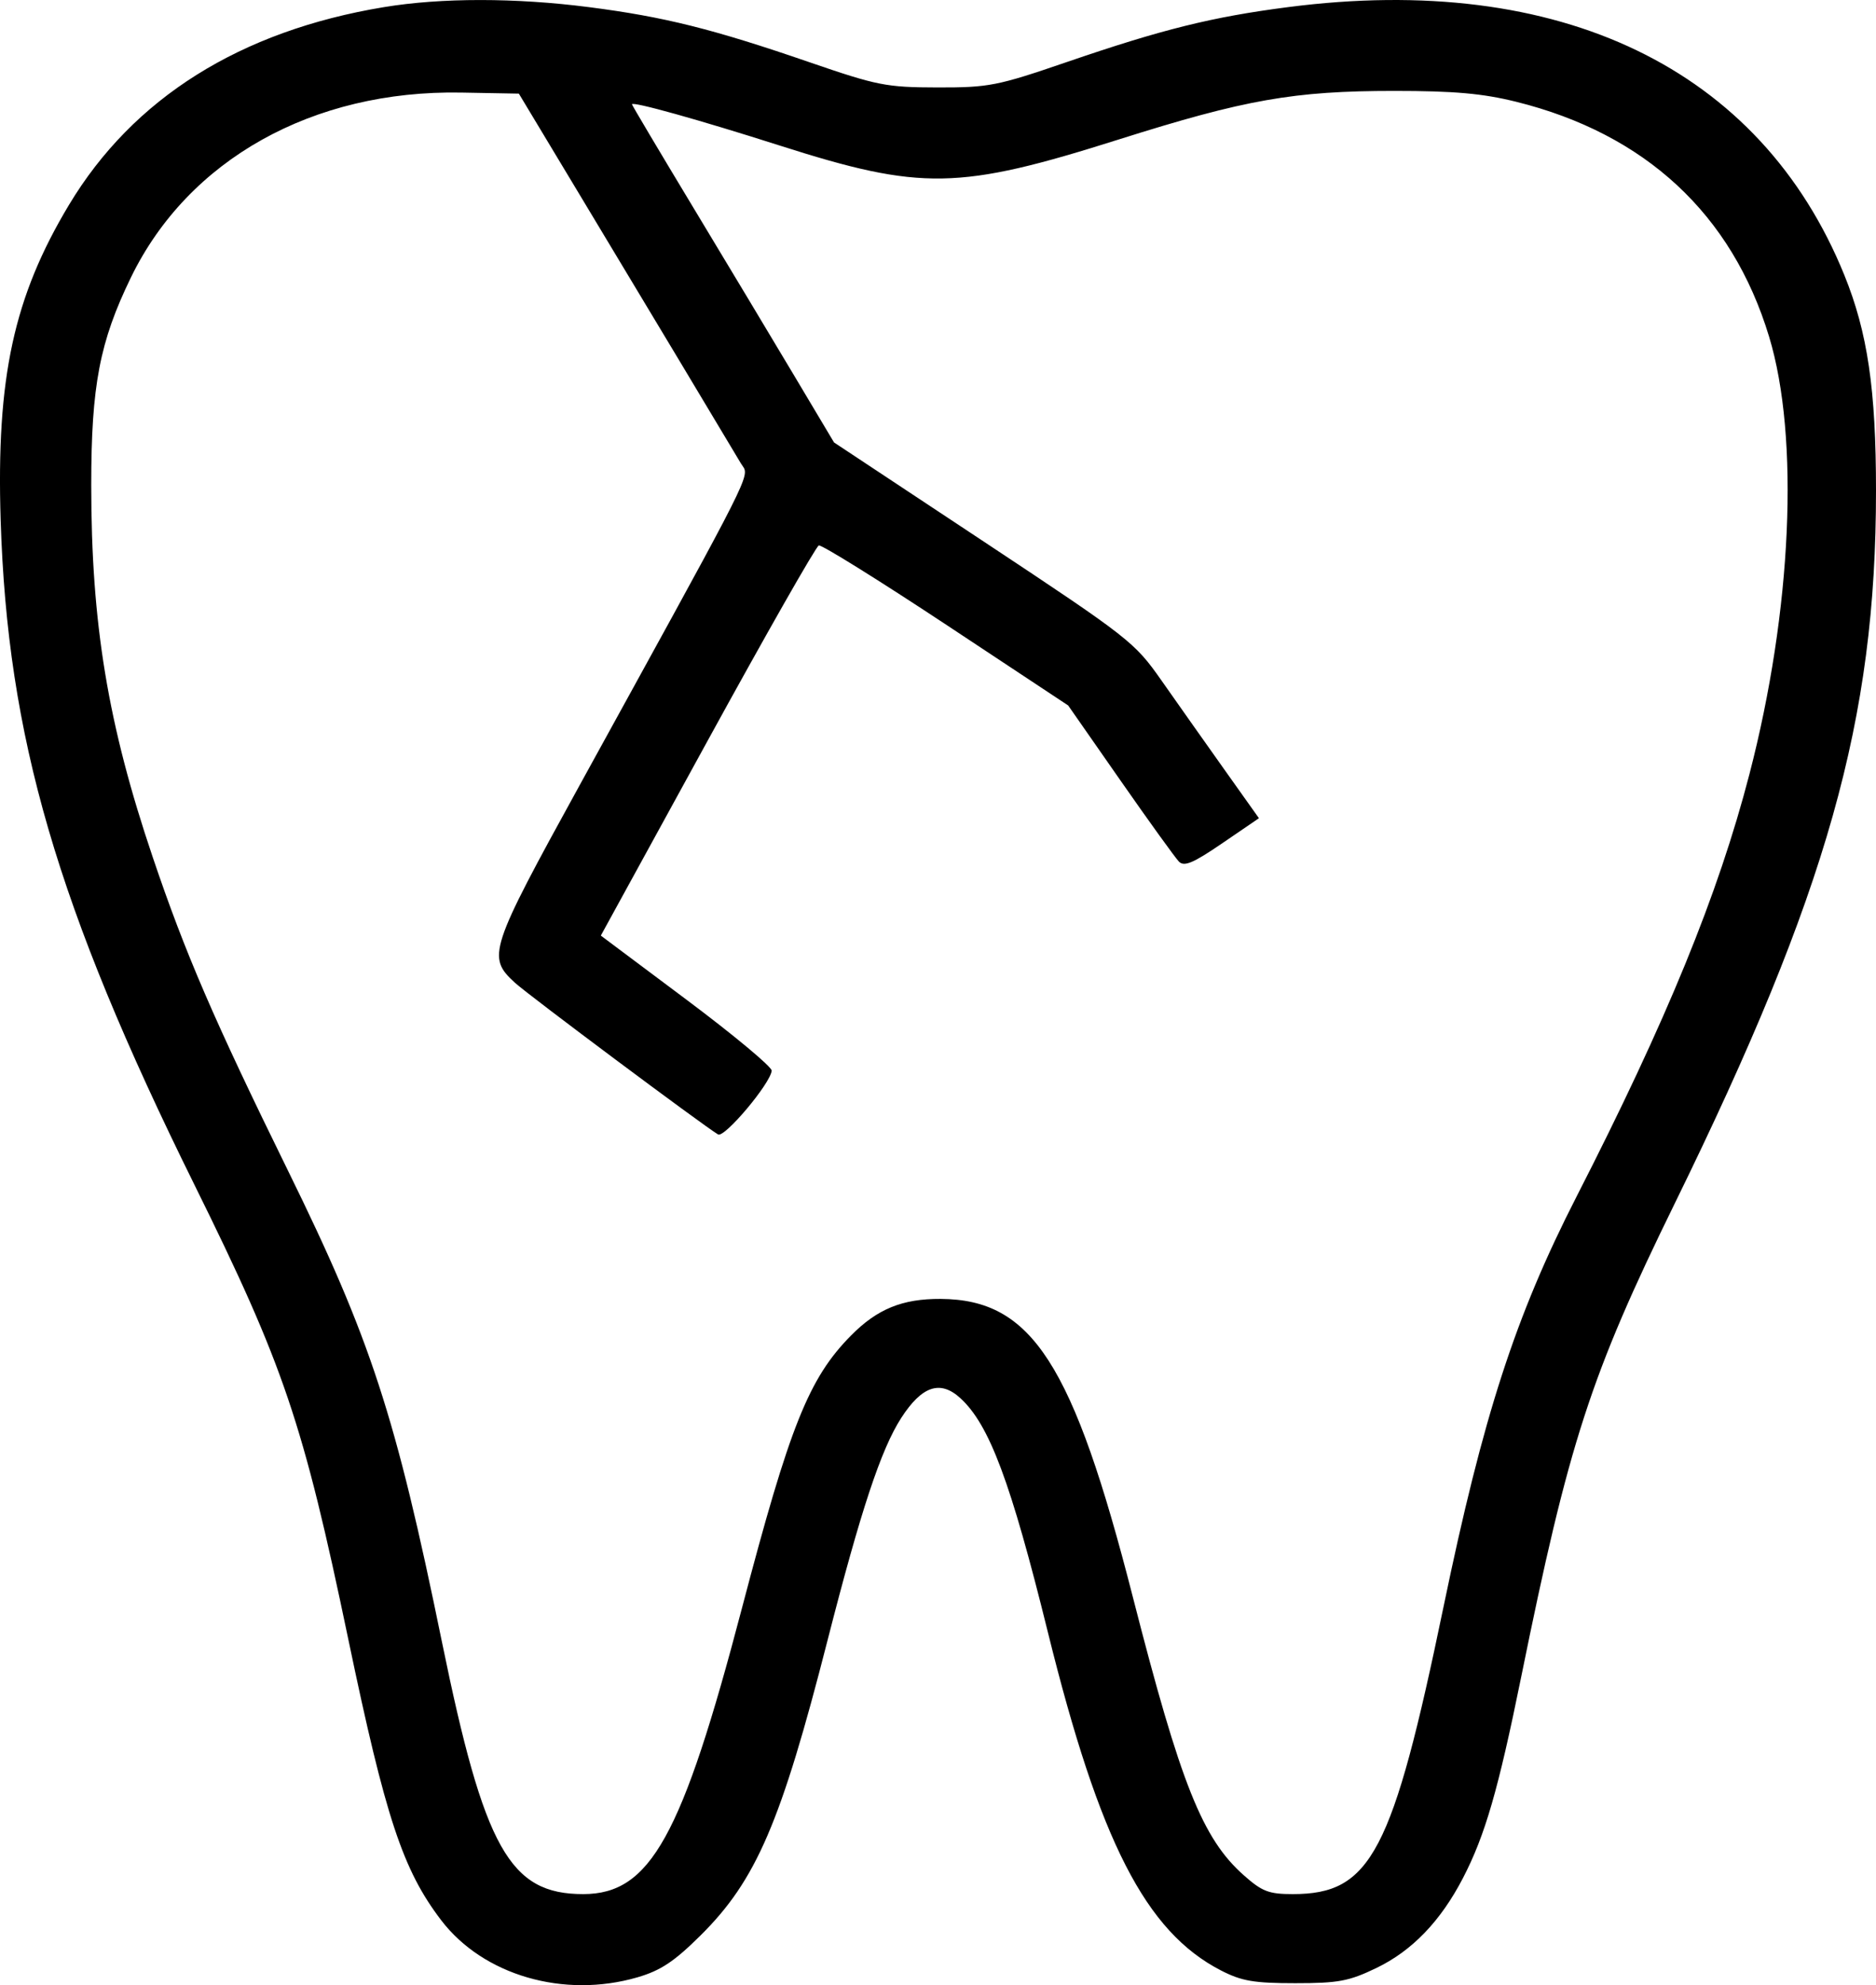 <?xml version="1.0" encoding="UTF-8"?> <svg xmlns="http://www.w3.org/2000/svg" width="52" height="55" viewBox="0 0 52 55" fill="none"><path fill-rule="evenodd" clip-rule="evenodd" d="M10.639 0.198C6.657 0.856 3.69 2.718 1.913 5.675C0.38 8.227 -0.105 10.462 0.018 14.411C0.206 20.413 1.575 25.11 5.381 32.808C7.872 37.845 8.397 39.396 9.656 45.424C10.686 50.36 11.165 51.807 12.229 53.201C13.395 54.727 15.629 55.376 17.671 54.782C18.314 54.594 18.689 54.345 19.418 53.622C20.96 52.093 21.646 50.502 22.938 45.447C23.862 41.837 24.422 40.148 24.983 39.281C25.555 38.397 26.063 38.227 26.619 38.736C27.423 39.47 28.015 41.052 29.046 45.223C30.48 51.022 31.758 53.518 33.843 54.592C34.417 54.887 34.755 54.945 35.903 54.945C37.099 54.945 37.389 54.891 38.15 54.525C39.142 54.047 39.932 53.227 40.553 52.029C41.165 50.848 41.53 49.586 42.163 46.471C43.486 39.954 44.085 38.108 46.428 33.329C50.654 24.708 52 19.942 52 13.597C52 10.789 51.768 9.211 51.121 7.618C48.795 1.895 43.243 -0.778 35.706 0.197C33.597 0.469 32.213 0.813 29.571 1.719C27.64 2.381 27.415 2.425 25.985 2.423C24.564 2.42 24.321 2.372 22.431 1.722C19.76 0.803 18.411 0.466 16.327 0.198C14.281 -0.065 12.232 -0.065 10.639 0.198ZM20.538 12.841C20.167 12.216 17.814 8.296 16.047 5.361L14.382 2.594L12.783 2.565C8.67 2.491 5.219 4.42 3.631 7.683C2.762 9.468 2.529 10.685 2.529 13.438C2.529 17.283 2.989 20.069 4.234 23.75C5.134 26.413 5.932 28.259 7.983 32.434C10.274 37.096 10.965 39.21 12.249 45.486C13.423 51.222 14.127 52.478 16.167 52.477C18.025 52.475 18.9 50.898 20.567 44.55C21.895 39.495 22.419 38.184 23.59 37C24.316 36.265 25.012 35.981 26.074 35.987C28.602 36.002 29.744 37.773 31.402 44.251C32.728 49.432 33.33 50.941 34.477 51.956C34.984 52.406 35.17 52.477 35.835 52.477C38.001 52.477 38.597 51.341 40.013 44.514C41.111 39.22 42.004 36.468 43.697 33.158C46.205 28.255 47.625 24.788 48.492 21.447C49.67 16.912 49.885 12.121 49.036 9.325C48.006 5.932 45.606 3.707 42.02 2.818C41.094 2.589 40.309 2.519 38.645 2.519C35.864 2.519 34.514 2.757 31.017 3.862C26.571 5.268 25.542 5.287 21.608 4.031C19.364 3.315 17.517 2.8 17.517 2.89C17.517 2.913 18.283 4.202 19.22 5.755C20.157 7.307 21.416 9.405 22.02 10.417L23.118 12.258L27.272 15.007C31.306 17.678 31.448 17.789 32.193 18.851C32.615 19.453 33.396 20.558 33.928 21.307L34.896 22.669L33.879 23.363C33.072 23.914 32.824 24.019 32.678 23.871C32.578 23.768 31.845 22.753 31.051 21.614L29.608 19.545L26.222 17.305C24.359 16.074 22.773 15.087 22.696 15.112C22.619 15.138 21.228 17.58 19.605 20.54L16.654 25.921L19.031 27.699C20.338 28.677 21.4 29.561 21.39 29.664C21.356 30.021 20.08 31.536 19.903 31.43C19.476 31.174 14.651 27.573 14.275 27.229C13.491 26.511 13.553 26.323 16.075 21.74C20.464 13.762 20.772 13.242 20.62 12.965C20.599 12.926 20.568 12.891 20.538 12.841Z" fill="black"></path></svg> 